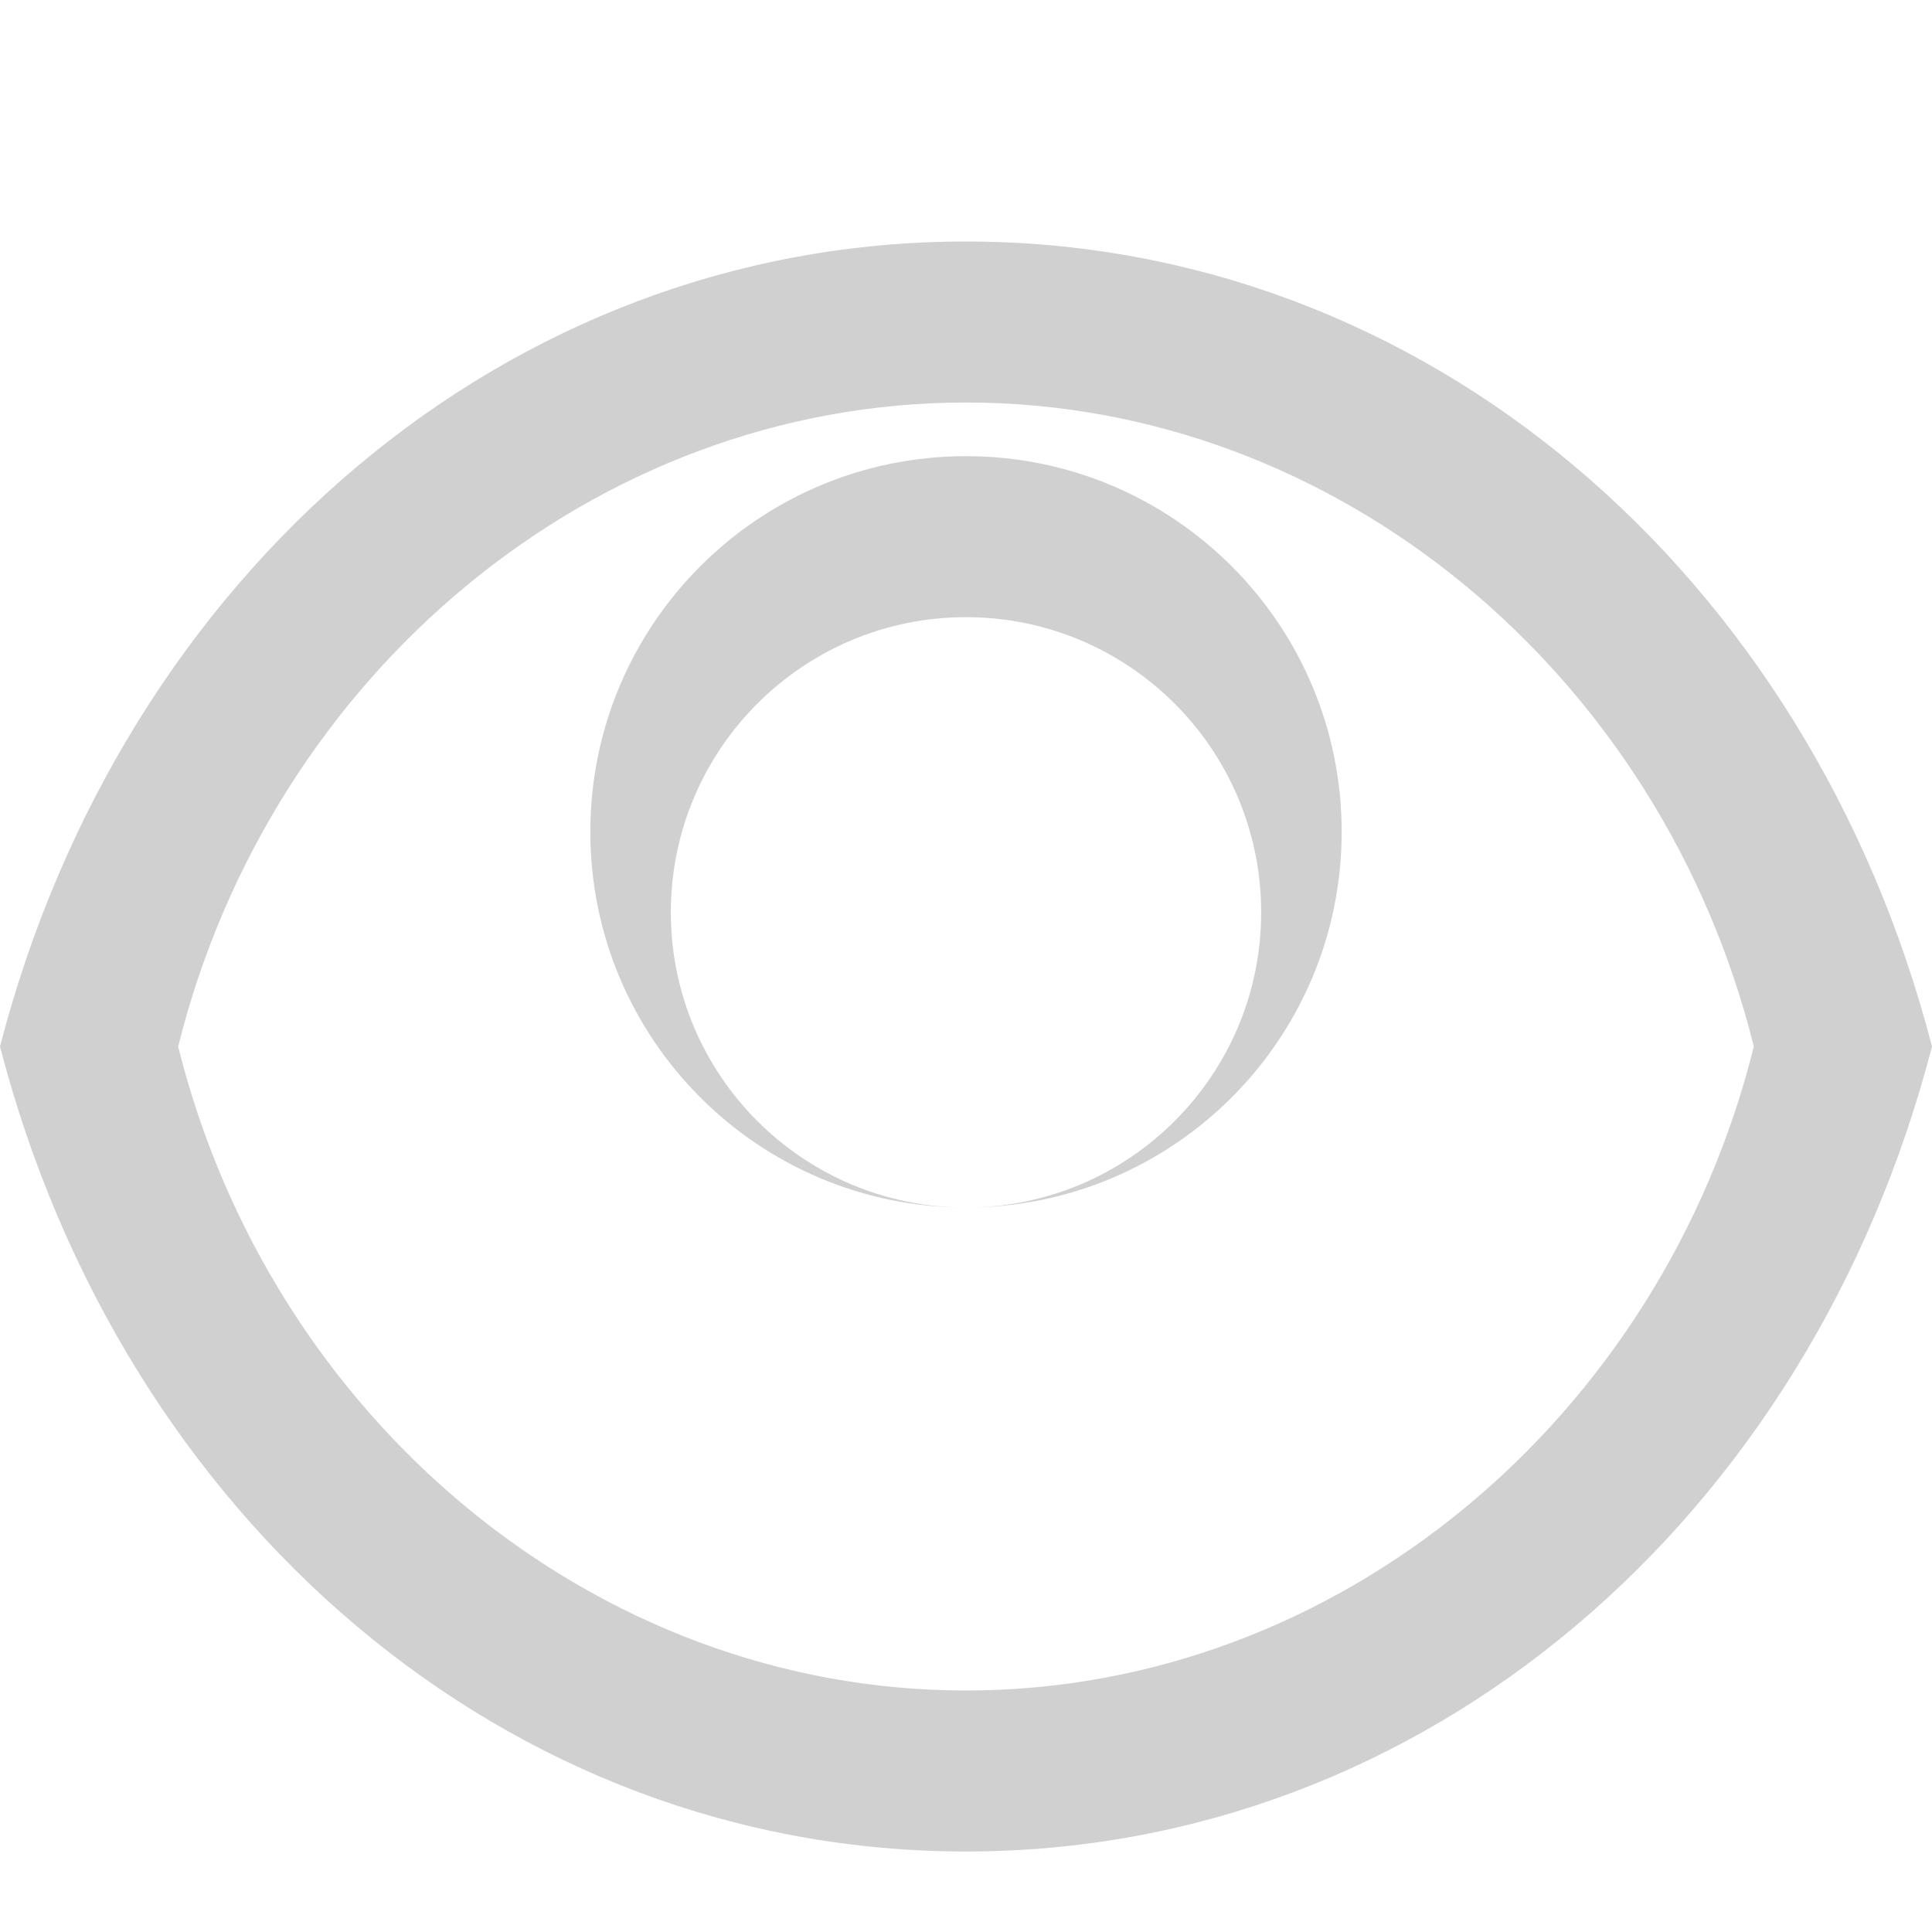 <svg id="showPassword" width="18" height="18" viewBox="0 0 18 18" fill="none" xmlns="http://www.w3.org/2000/svg">
    <path d="M9 3.75C12.47 3.75 15.48 6.29 16.34 9.75C15.48 13.21 12.47 15.75 9 15.75C5.53 15.75 2.52 13.21 1.66 9.75C2.52 6.29 5.53 3.75 9 3.75ZM9 2.25C4.72 2.25 1.14 5.35 0 9.75C1.14 14.15 4.72 17.25 9 17.25C13.28 17.25 16.86 14.15 18 9.75C16.86 5.35 13.28 2.25 9 2.25ZM9 5.75C10.518 5.75 11.75 6.982 11.75 8.5C11.75 10.018 10.518 11.25 9 11.25C7.482 11.25 6.25 10.018 6.25 8.5C6.25 6.982 7.482 5.75 9 5.75ZM9 4.25C7.067 4.25 5.5 5.817 5.5 7.75C5.5 9.683 7.067 11.25 9 11.25C10.933 11.25 12.5 9.683 12.5 7.75C12.5 5.817 10.933 4.25 9 4.25Z" fill="#D0D0D0"/>
</svg>